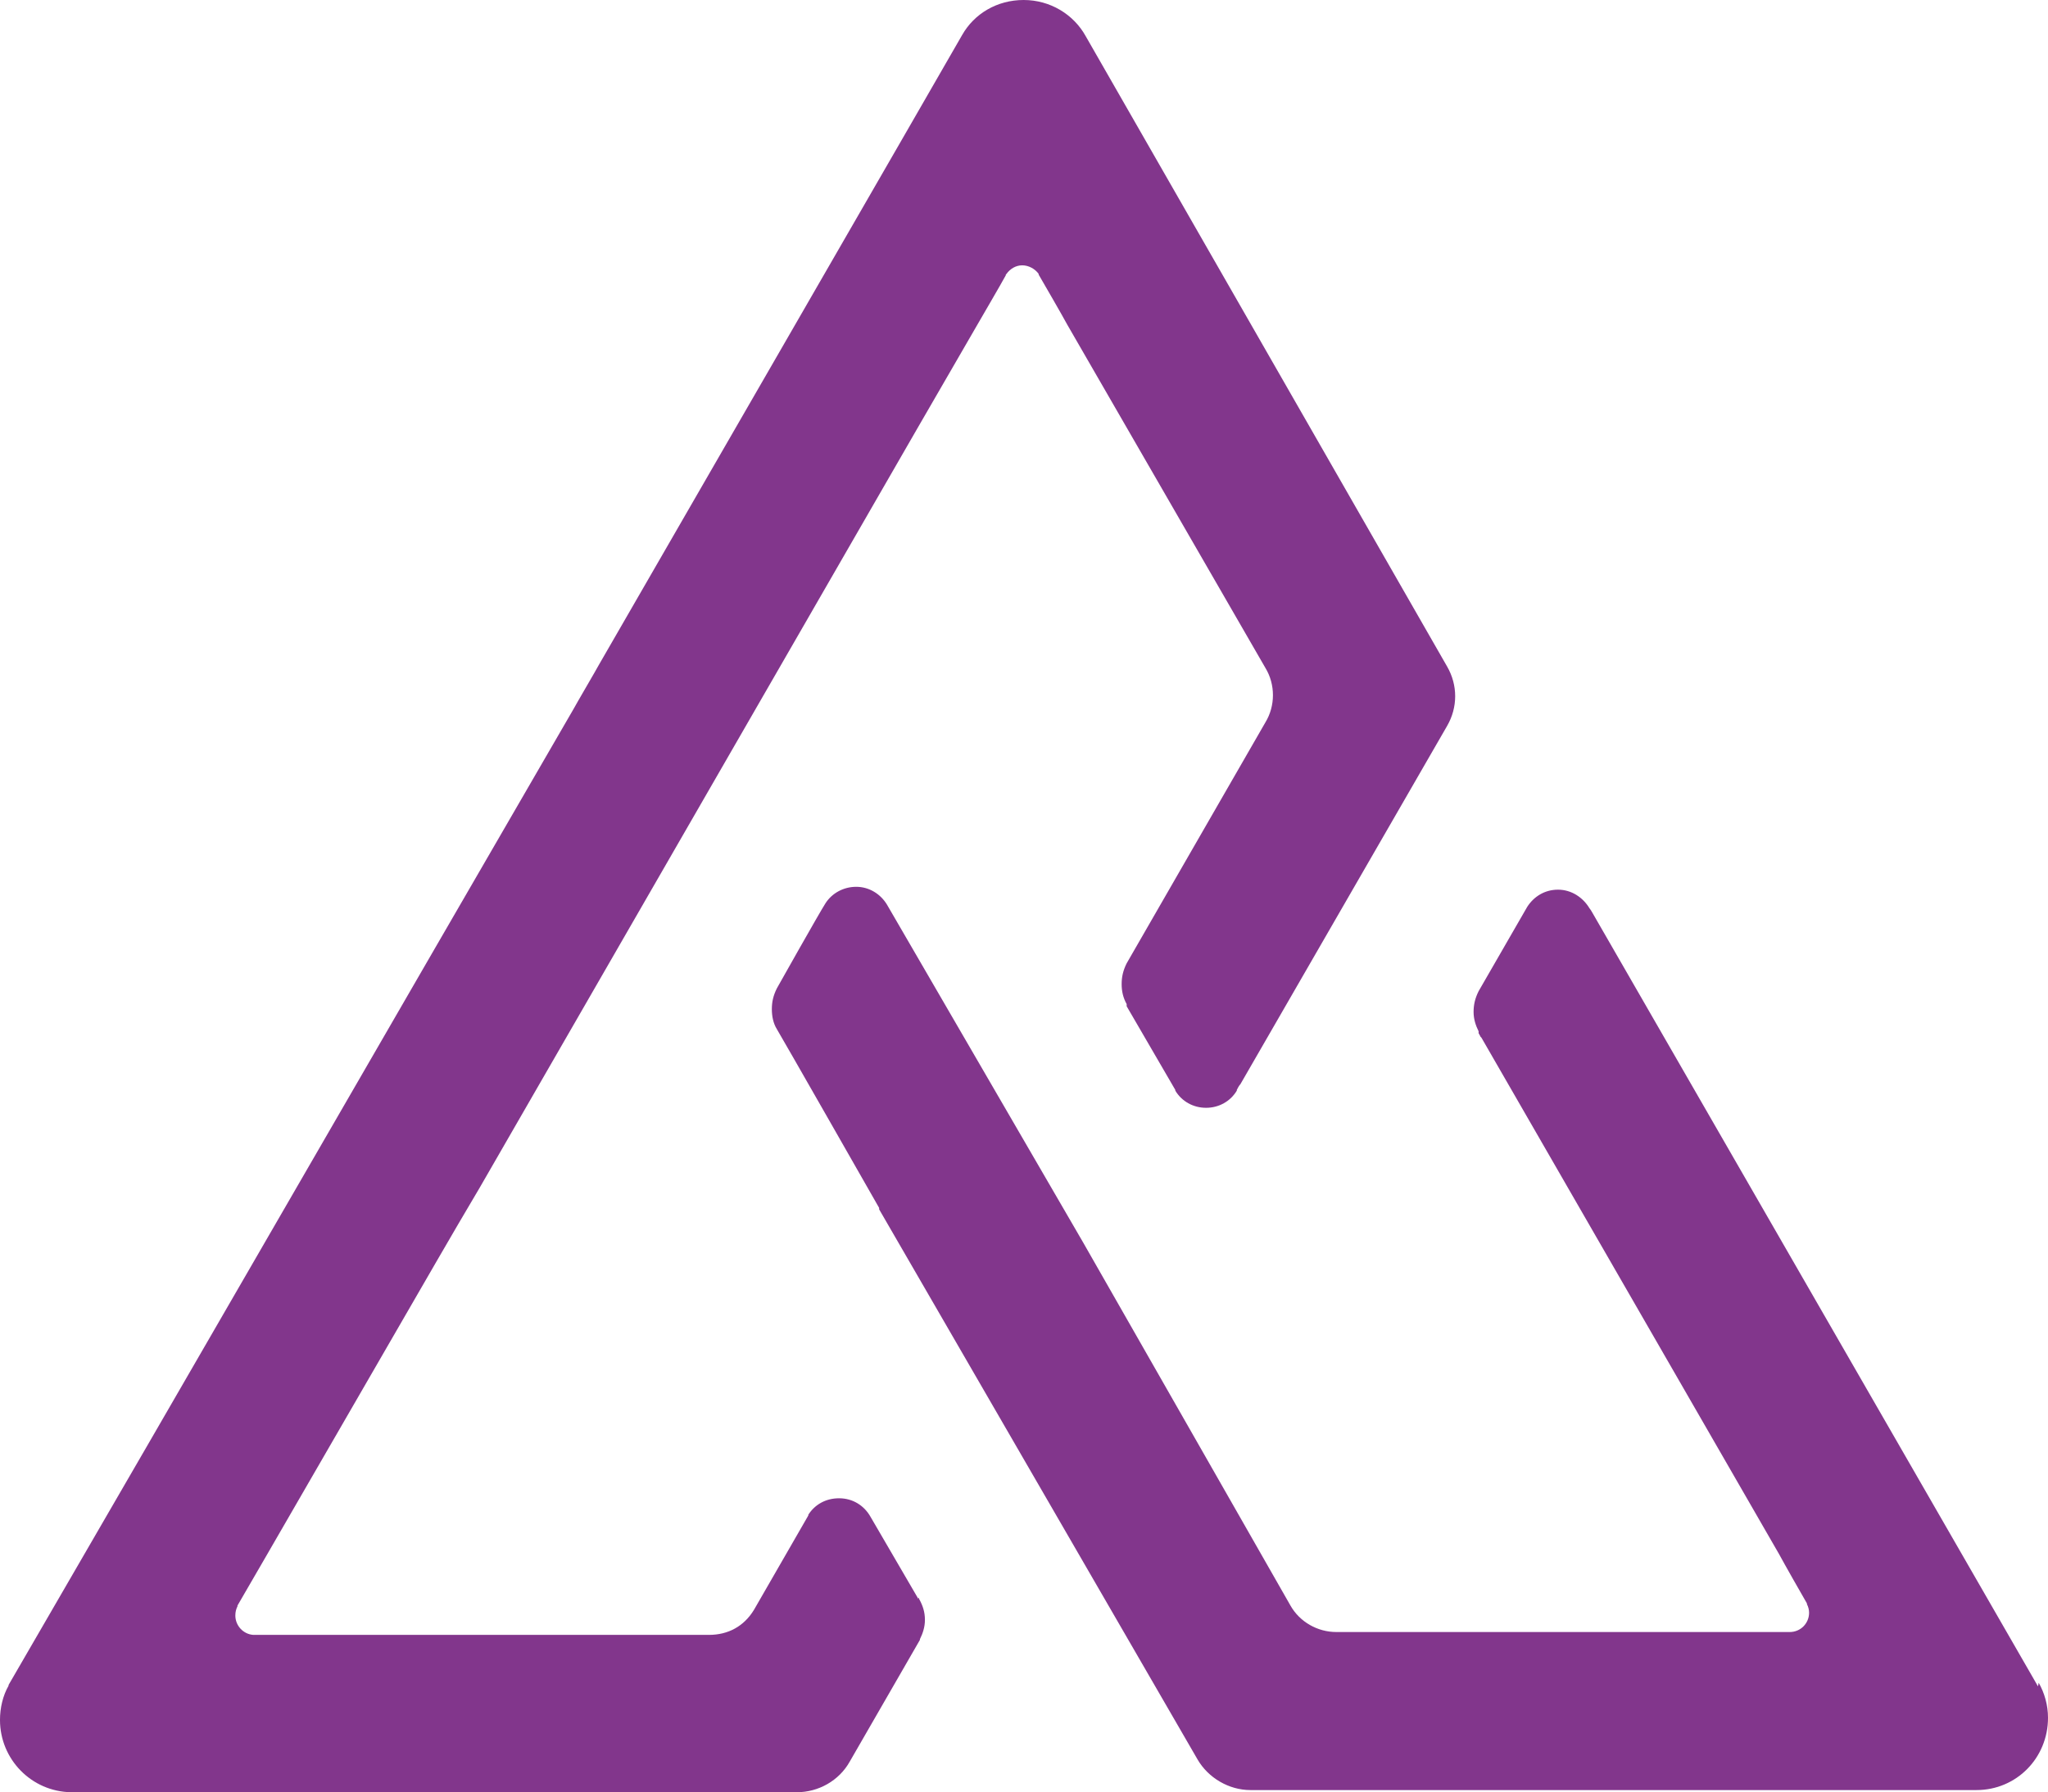 <?xml version="1.0" encoding="UTF-8"?> <svg xmlns="http://www.w3.org/2000/svg" viewBox="0.02 0 28.63 25.06"><g fill="#82368c"><path d="M28.51 23.58 22.36 12.9c-.11-.19-.09-.16-.12-.2-.09-.15-.25-.26-.44-.26s-.34.1-.43.24l-.68 1.18c-.05.1-.07.19-.07.29s.03.19.07.27v.02s0 .02.01.02c0 0 0 .01.01.02 0 .01.01.02.02.03l4.16 7.22c.07.13.32.57.39.69v.01c.02.04.03.08.03.12 0 .15-.12.27-.27.27H18.7c-.26 0-.51-.14-.64-.37l-1.17-2.05-1.73-3.03-2.74-4.72c-.09-.15-.25-.25-.43-.25s-.34.09-.43.23-.68 1.19-.68 1.19c-.05.1-.07.19-.07.29s.02.2.07.28 1.43 2.5 1.43 2.5v.02l4.45 7.69c.15.26.44.43.74.43h10.15c.56 0 1-.45 1-1.01 0-.18-.05-.35-.13-.49Z"></path><path d="m12.86 22.36-.67-1.15c-.09-.16-.25-.26-.44-.26s-.34.09-.43.23v.01l-.76 1.32c-.14.23-.36.35-.63.35H3.56c-.14-.01-.25-.13-.25-.27 0-.05.01-.09.03-.13v-.01c.15-.26.32-.55.4-.69l1.78-3.08c.4-.69.8-1.39 1.21-2.08l6.12-10.62.81-1.4c.08-.14.35-.6.42-.73 0-.01 0-.01.01-.02.05-.07.13-.12.22-.12s.18.05.23.12v.01c.07.12.33.57.4.7l2.77 4.8c.14.23.14.53 0 .76l-1.94 3.37c-.05.1-.07.19-.07.29s.02.19.07.28v.03l.68 1.17v.01c.09.15.25.24.43.24s.34-.09.43-.24v-.01c.01-.02.03-.06.05-.08l2.89-5.01c.15-.26.15-.57 0-.83L15.2.51C15.03.2 14.7 0 14.33 0s-.69.19-.86.49S8.39 9.3 8.39 9.3c-.02.04-.33.57-.35.61-2.65 4.57-5.3 9.17-7.9 13.65v.01c-.08.14-.12.31-.12.48 0 .55.44 1 .99 1.01s10.15 0 10.15 0c.3 0 .59-.16.74-.43l.98-1.7v-.01c.04-.08.07-.17.07-.27 0-.11-.03-.2-.08-.29 0 0 0-.02-.01-.02Z"></path></g></svg> 